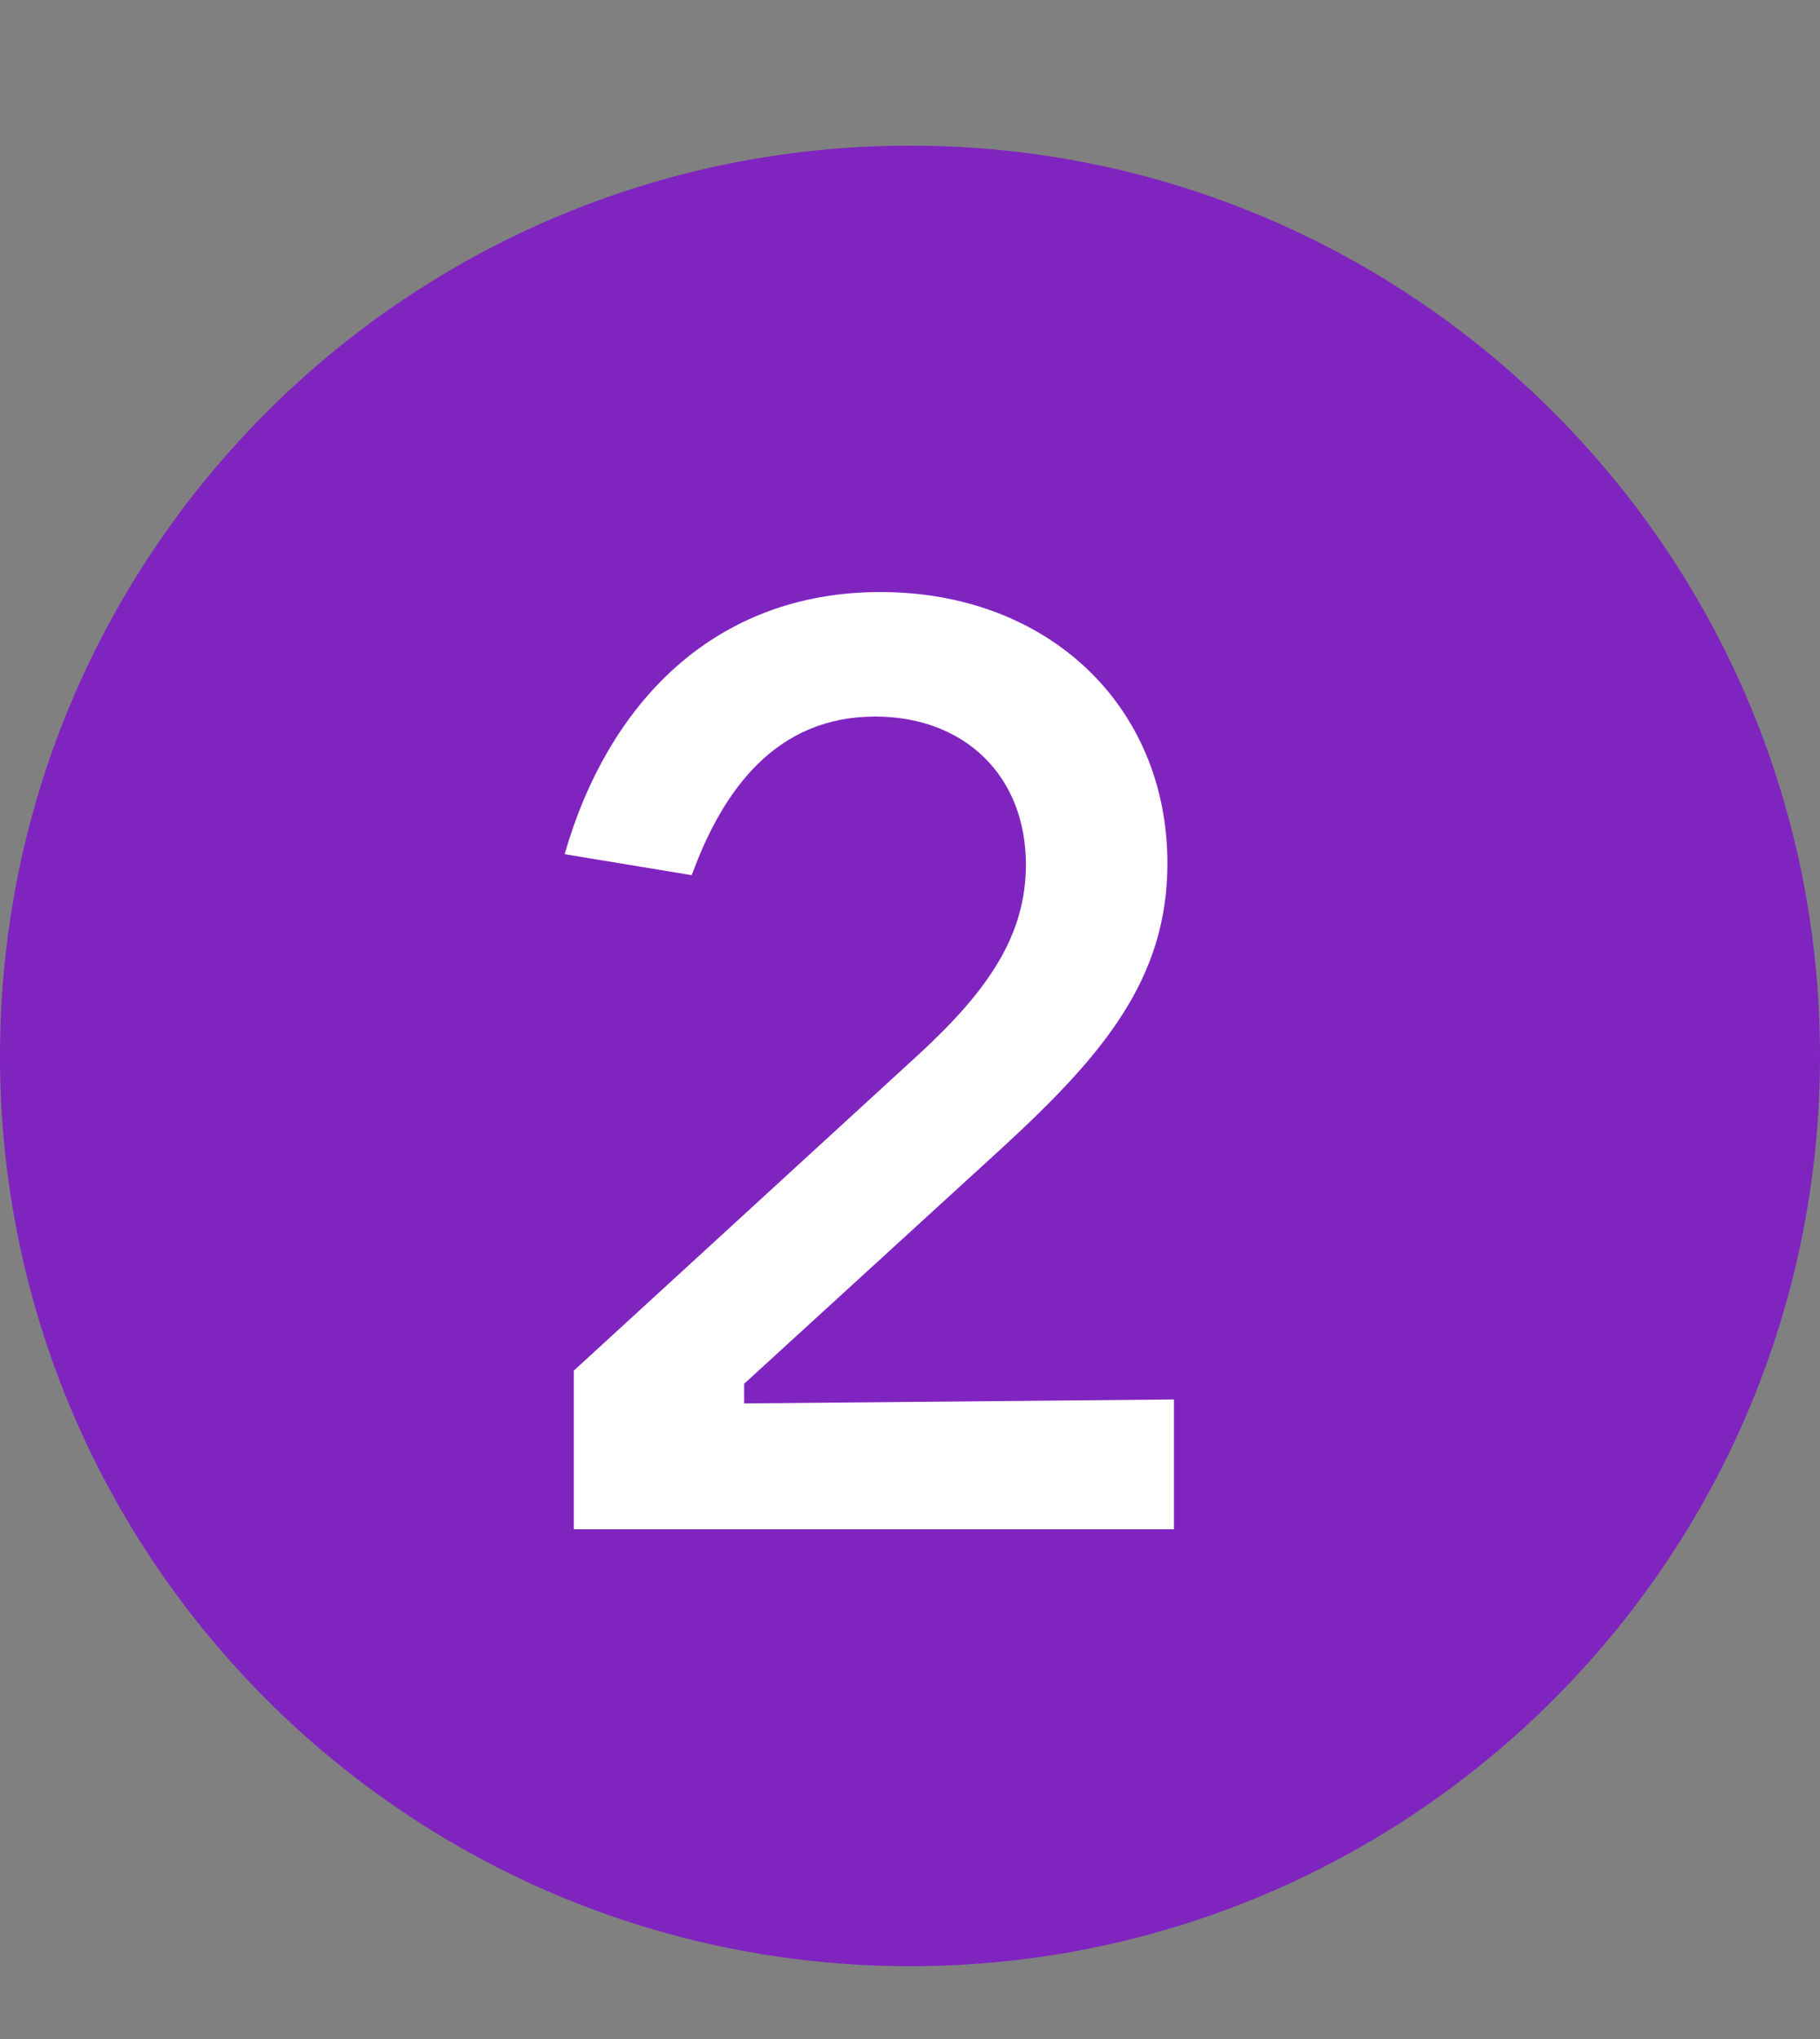 <?xml version="1.0" encoding="UTF-8"?> <svg xmlns="http://www.w3.org/2000/svg" width="25" height="28" viewBox="0 0 25 28" fill="none"><rect x="0" y="0" width="25" height="28" fill="#808080" stroke="none"/> <path d="M12.5 27C19.404 27 25 21.404 25 14.5C25 7.596 19.404 2 12.5 2C5.596 2 0 7.596 0 14.5C0 21.404 5.596 27 12.5 27Z" fill="#8024C0"></path> <path d="M16.126 21V19.218L10.222 19.272V19.002L13.786 15.744C15.154 14.484 16.036 13.44 16.036 11.856C16.036 9.696 14.398 8.13 12.094 8.13C9.808 8.13 8.35 9.66 7.756 11.73L9.502 12.018C9.934 10.83 10.672 9.84 12.022 9.84C13.246 9.84 14.092 10.65 14.092 11.874C14.092 12.846 13.57 13.602 12.634 14.466L7.882 18.822V21H16.126Z" fill="white"></path> </svg> 